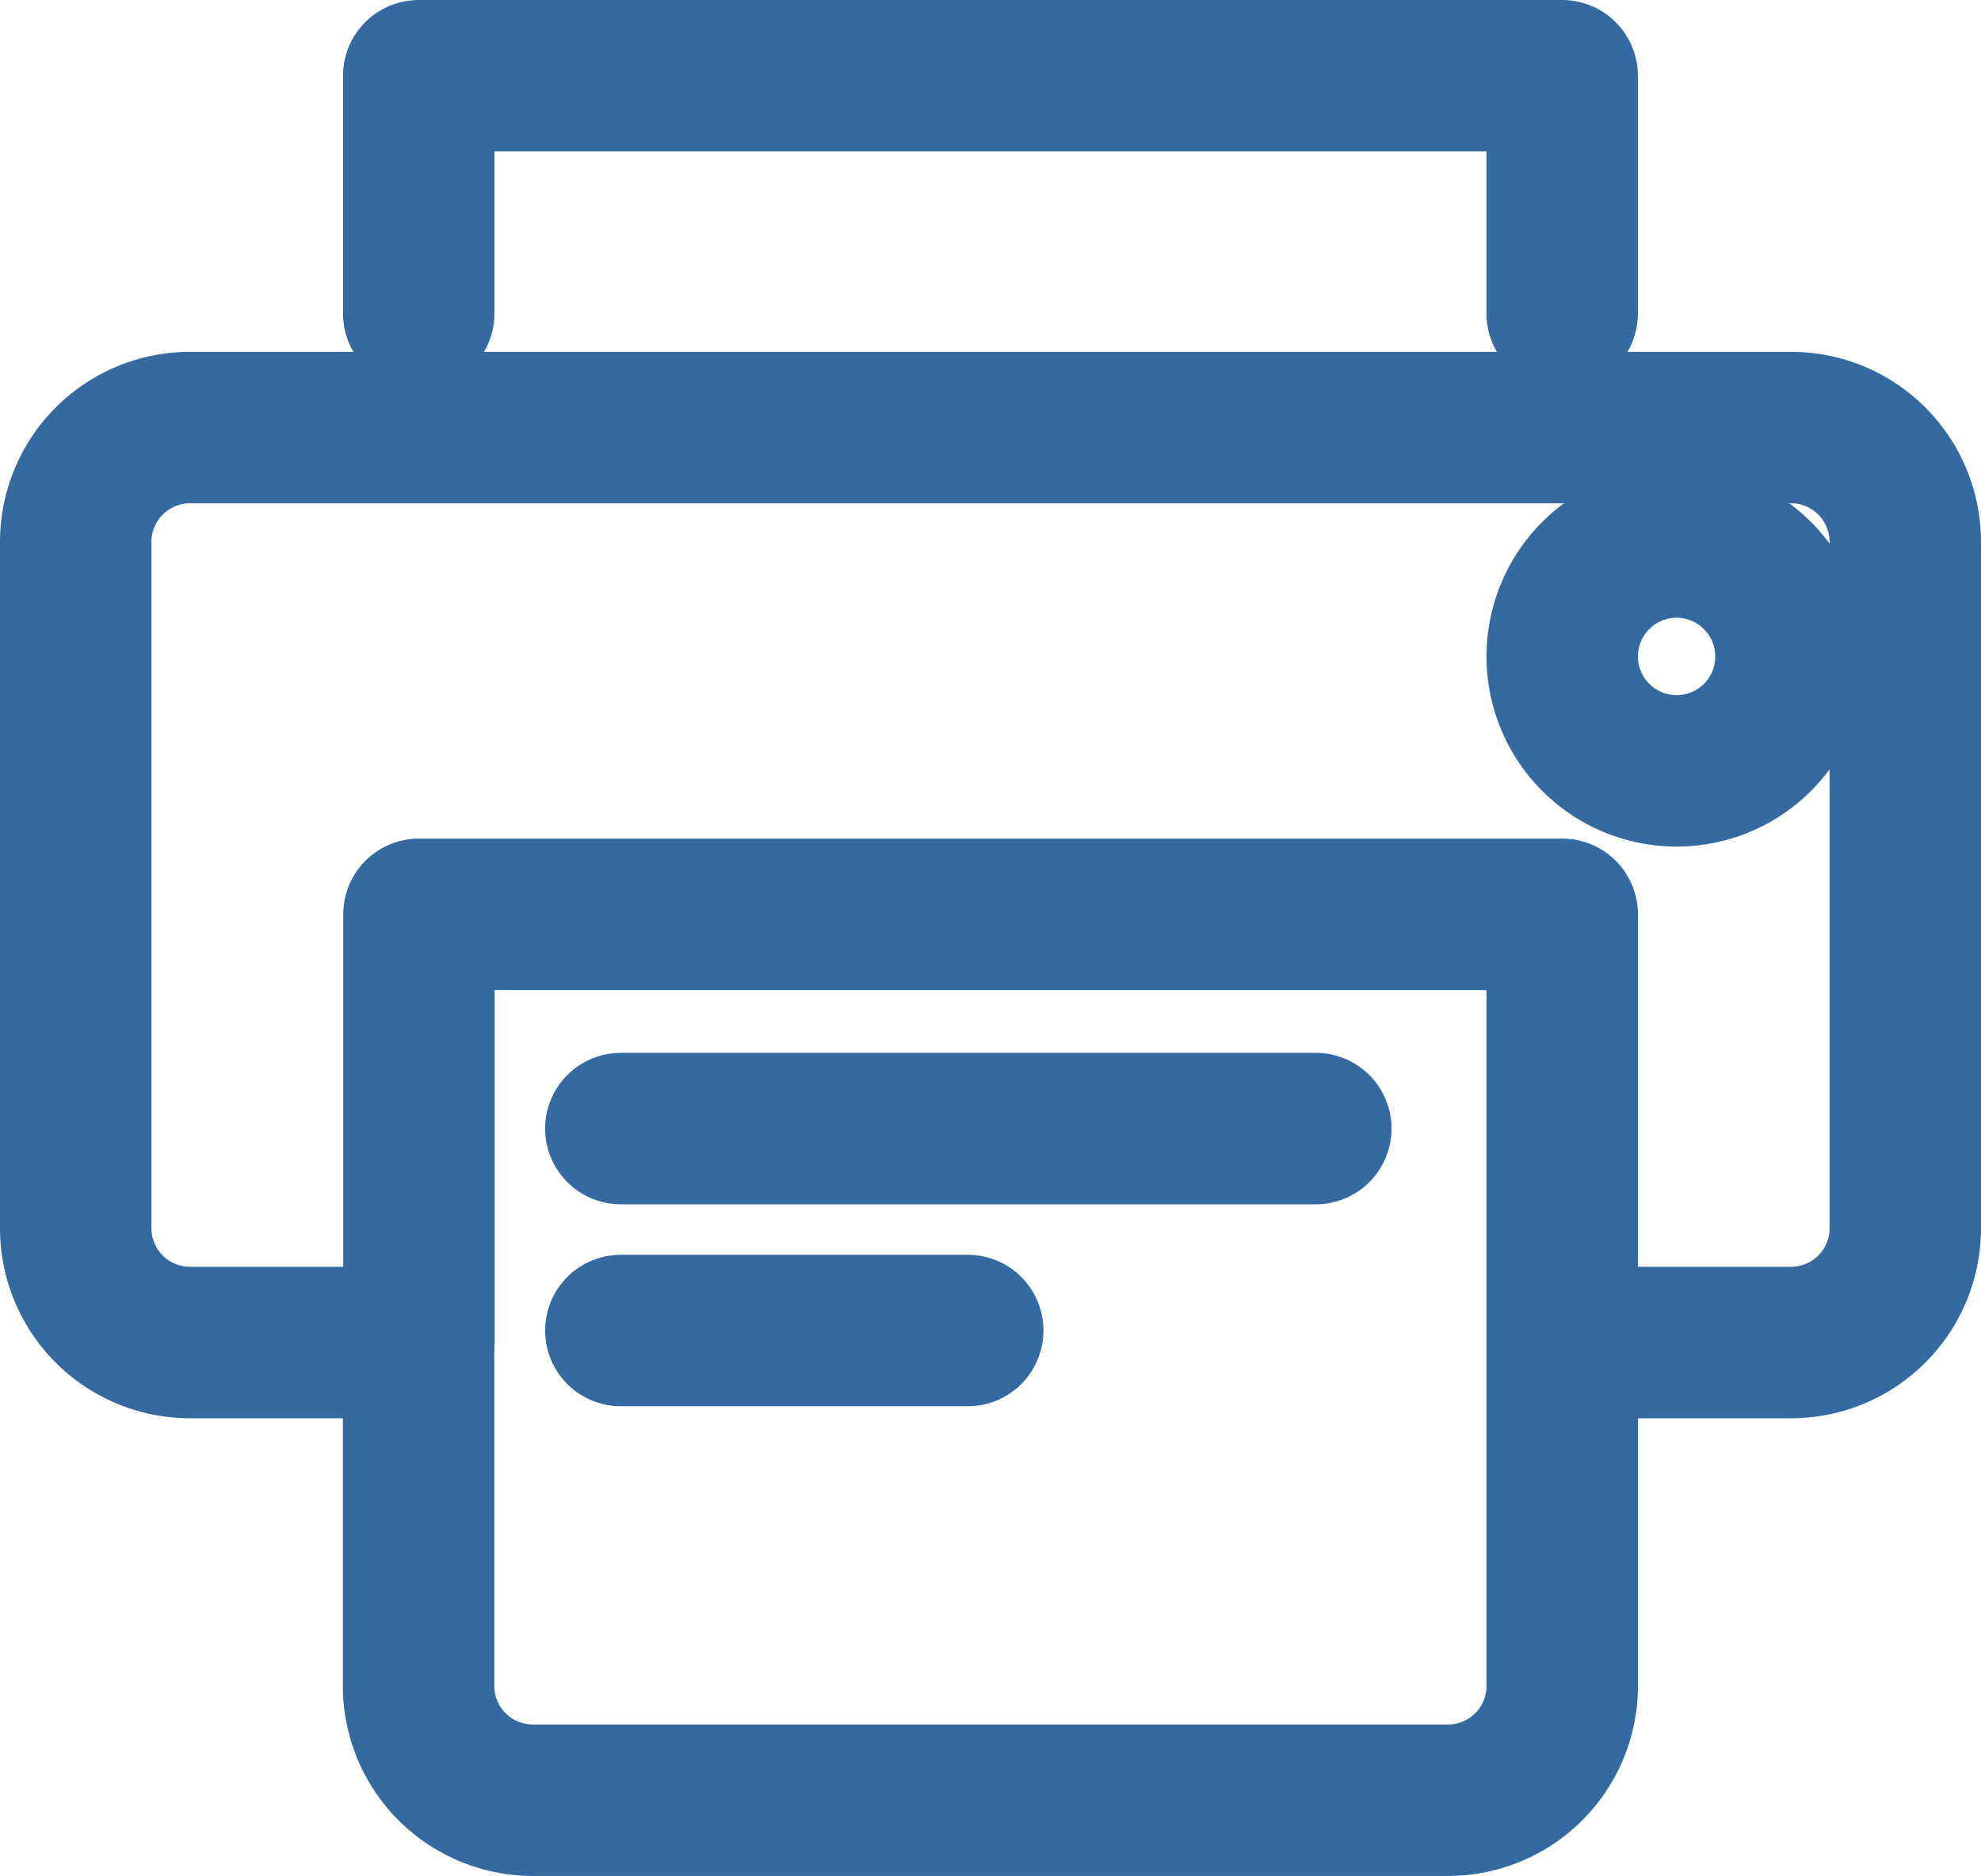 <svg xmlns="http://www.w3.org/2000/svg" width="39.248" height="37.16" viewBox="0 0 39.248 37.16">
  <g id="Group_68" data-name="Group 68" transform="translate(1.5 -0.589)">
    <path id="Path_65" data-name="Path 65" d="M33.99,121.3H2.273a2.266,2.266,0,0,0-2.266,2.265v13.594a2.265,2.265,0,0,0,2.266,2.265H6.8v6.8a2.265,2.265,0,0,0,2.266,2.266H27.193a2.264,2.264,0,0,0,2.265-2.266v-6.8H33.99a2.264,2.264,0,0,0,2.265-2.265V123.569A2.265,2.265,0,0,0,33.99,121.3Zm-2.266,6.8a2.266,2.266,0,1,1,2.266-2.266A2.264,2.264,0,0,1,31.724,128.1Z" transform="translate(-0.007 -112.242)" fill="none" stroke="#346aa1" stroke-linecap="round" stroke-linejoin="round" stroke-width="3"/>
    <path id="Path_78" data-name="Path 78" d="M6.8,27.187V18.7H29.451v8.486" fill="none" stroke="#346aa1" stroke-linecap="round" stroke-linejoin="round" stroke-width="3"/>
    <path id="Path_79" data-name="Path 79" d="M10.8,22.944H24.569" fill="none" stroke="#346aa1" stroke-linecap="round" stroke-width="3"/>
    <path id="Path_80" data-name="Path 80" d="M10.8,22.944h6.873" transform="translate(0 4)" fill="none" stroke="#346aa1" stroke-linecap="round" stroke-width="3"/>
    <path id="Path_81" data-name="Path 81" d="M6.346,6.8V2.089H29V6.8" transform="translate(0.45)" fill="none" stroke="#346aa1" stroke-linecap="round" stroke-linejoin="round" stroke-width="3"/>
  </g>
</svg>
